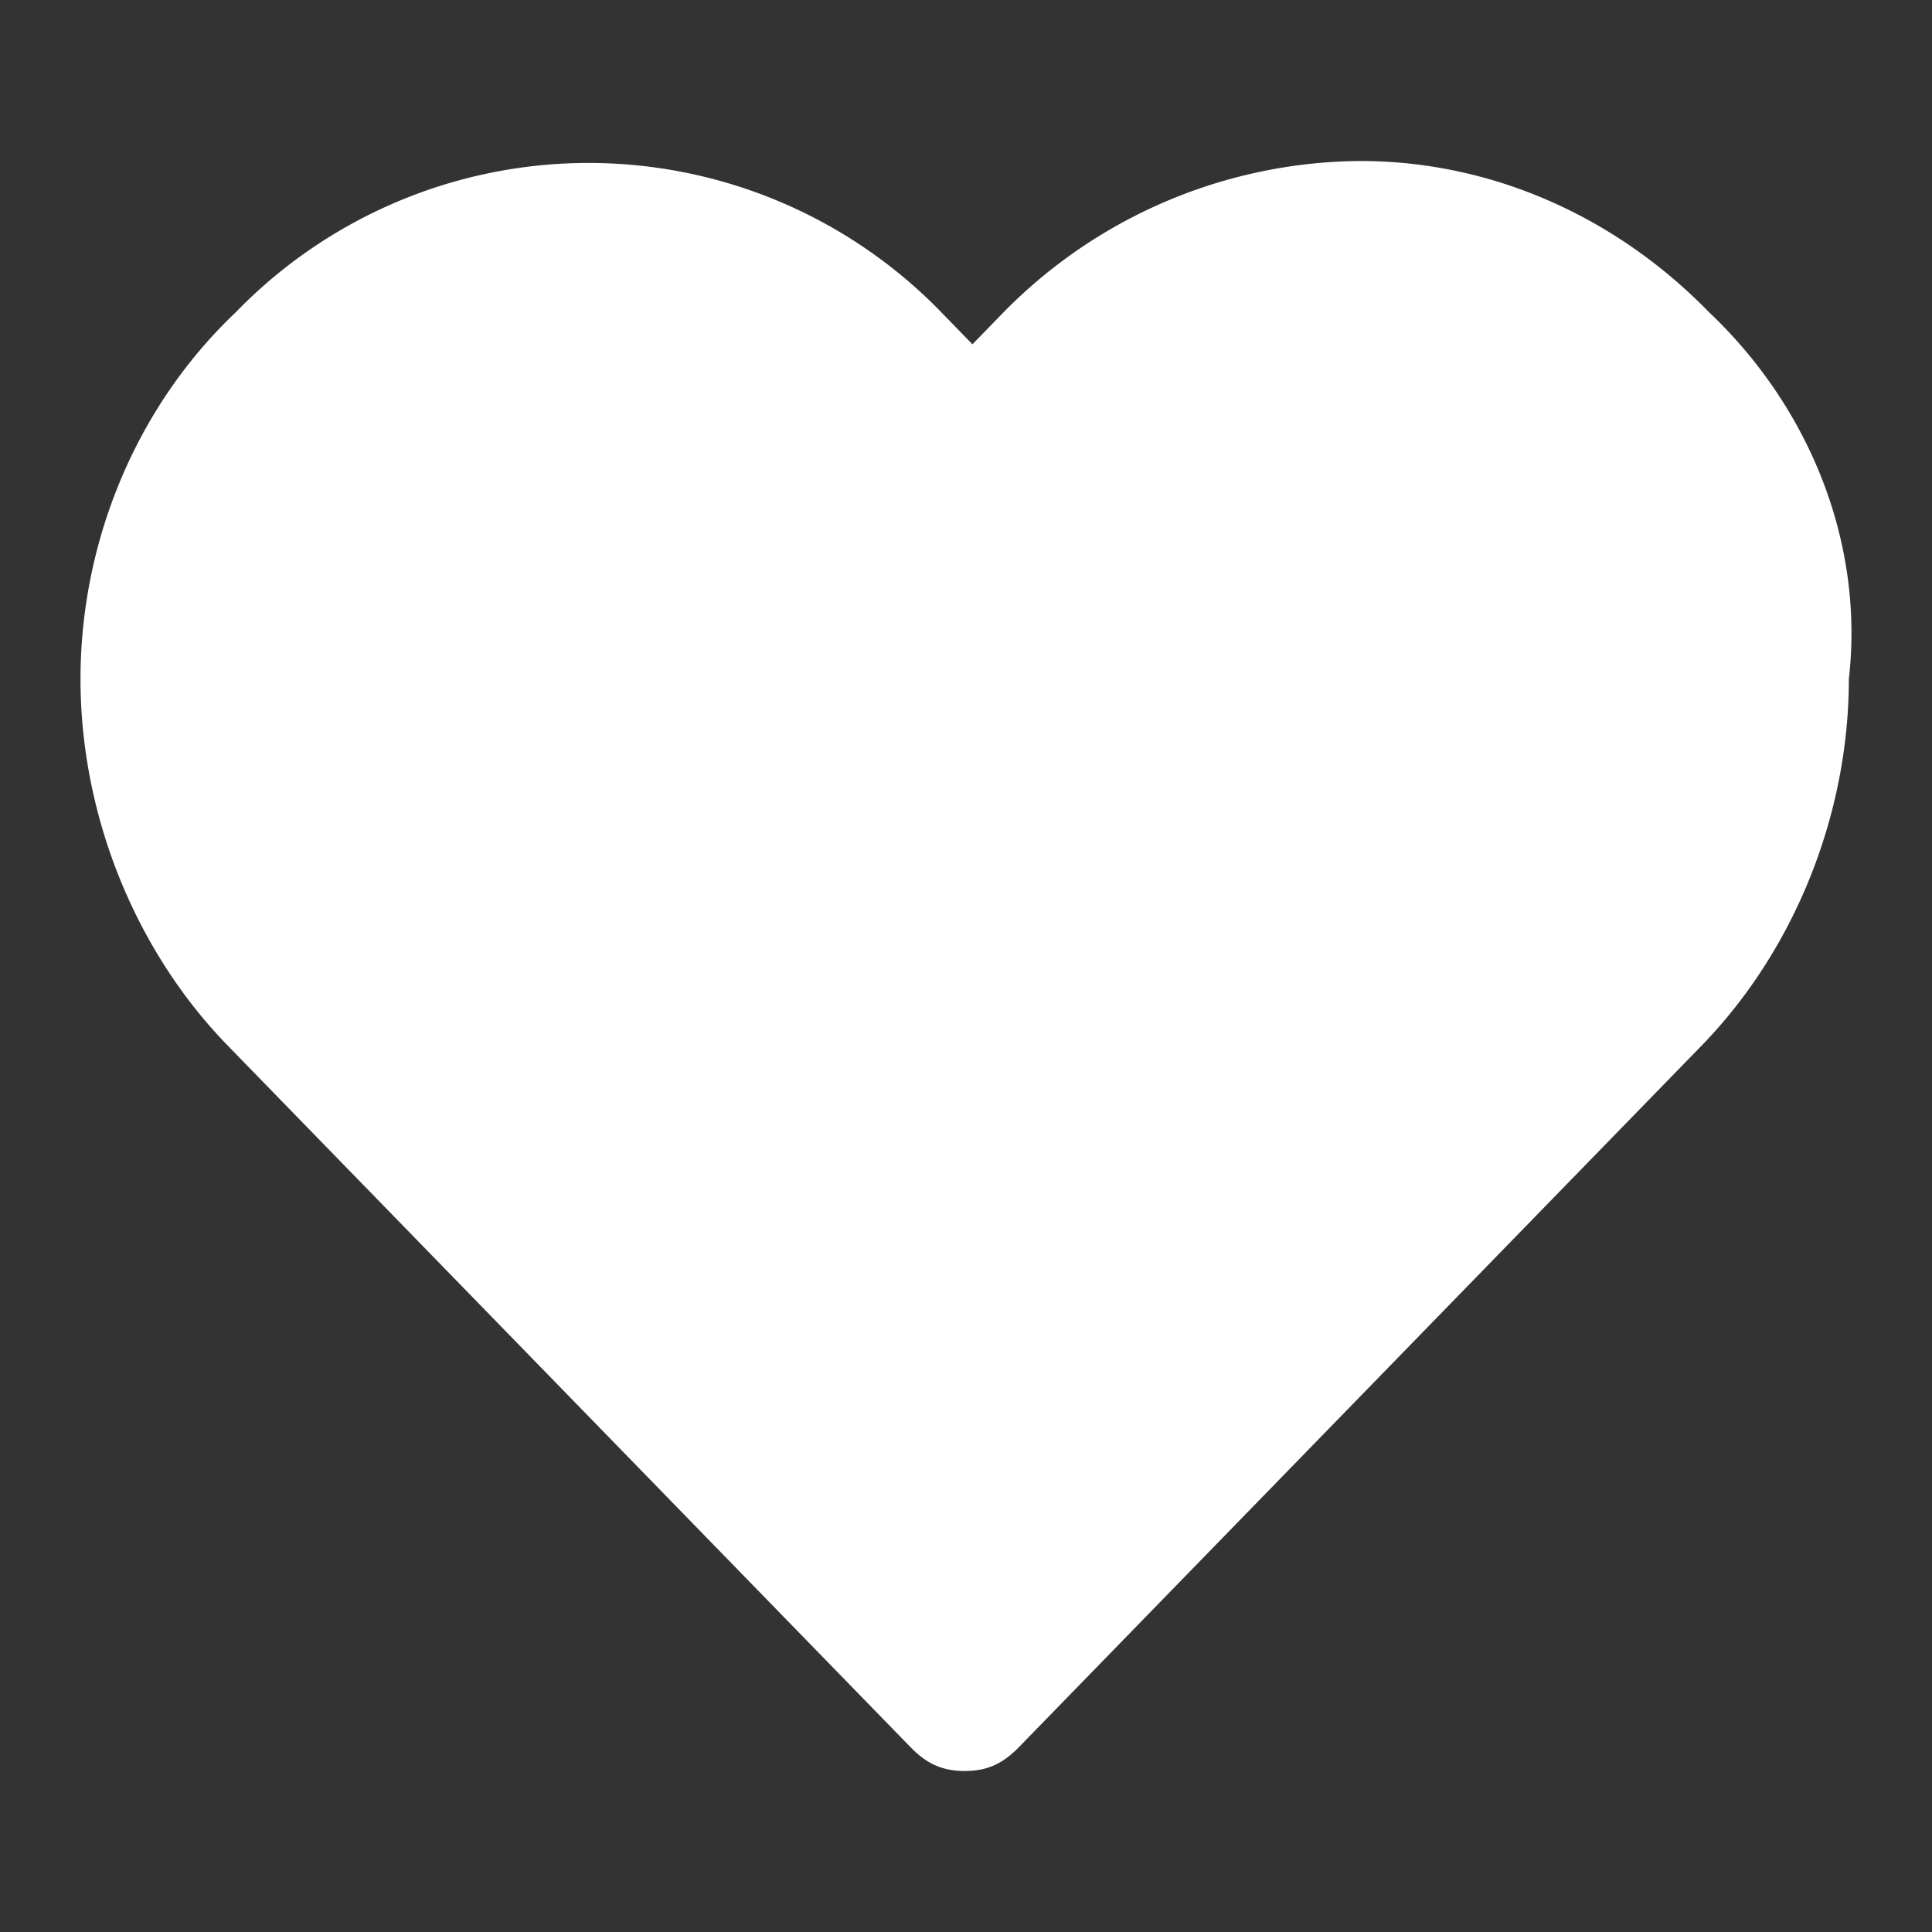 <svg xmlns="http://www.w3.org/2000/svg" xmlns:xlink="http://www.w3.org/1999/xlink" width="24" height="24" viewBox="0 0 24 24">
    <rect x="0" y="0" width="24" height="24" fill="#333333" stroke="none"/>
    <defs>
        <path id="a" d="M21.233 3.881C20.077 2.693 18.535 2 16.898 2a6.268 6.268 0 0 0-4.433 1.881l-.385.396-.385-.396a6.104 6.104 0 0 0-8.768 0C1.674 5.07 1 6.752 1 8.436c0 1.683.674 3.366 1.83 4.554l8.48 8.713c.192.198.385.297.674.297.289 0 .481-.099.674-.297l8.479-8.713c1.156-1.188 1.83-2.871 1.83-4.554.193-1.684-.481-3.367-1.734-4.555z"/>
    </defs>
    <use fill="#FFF" fill-rule="evenodd" xlink:href="#a"/>
</svg>
